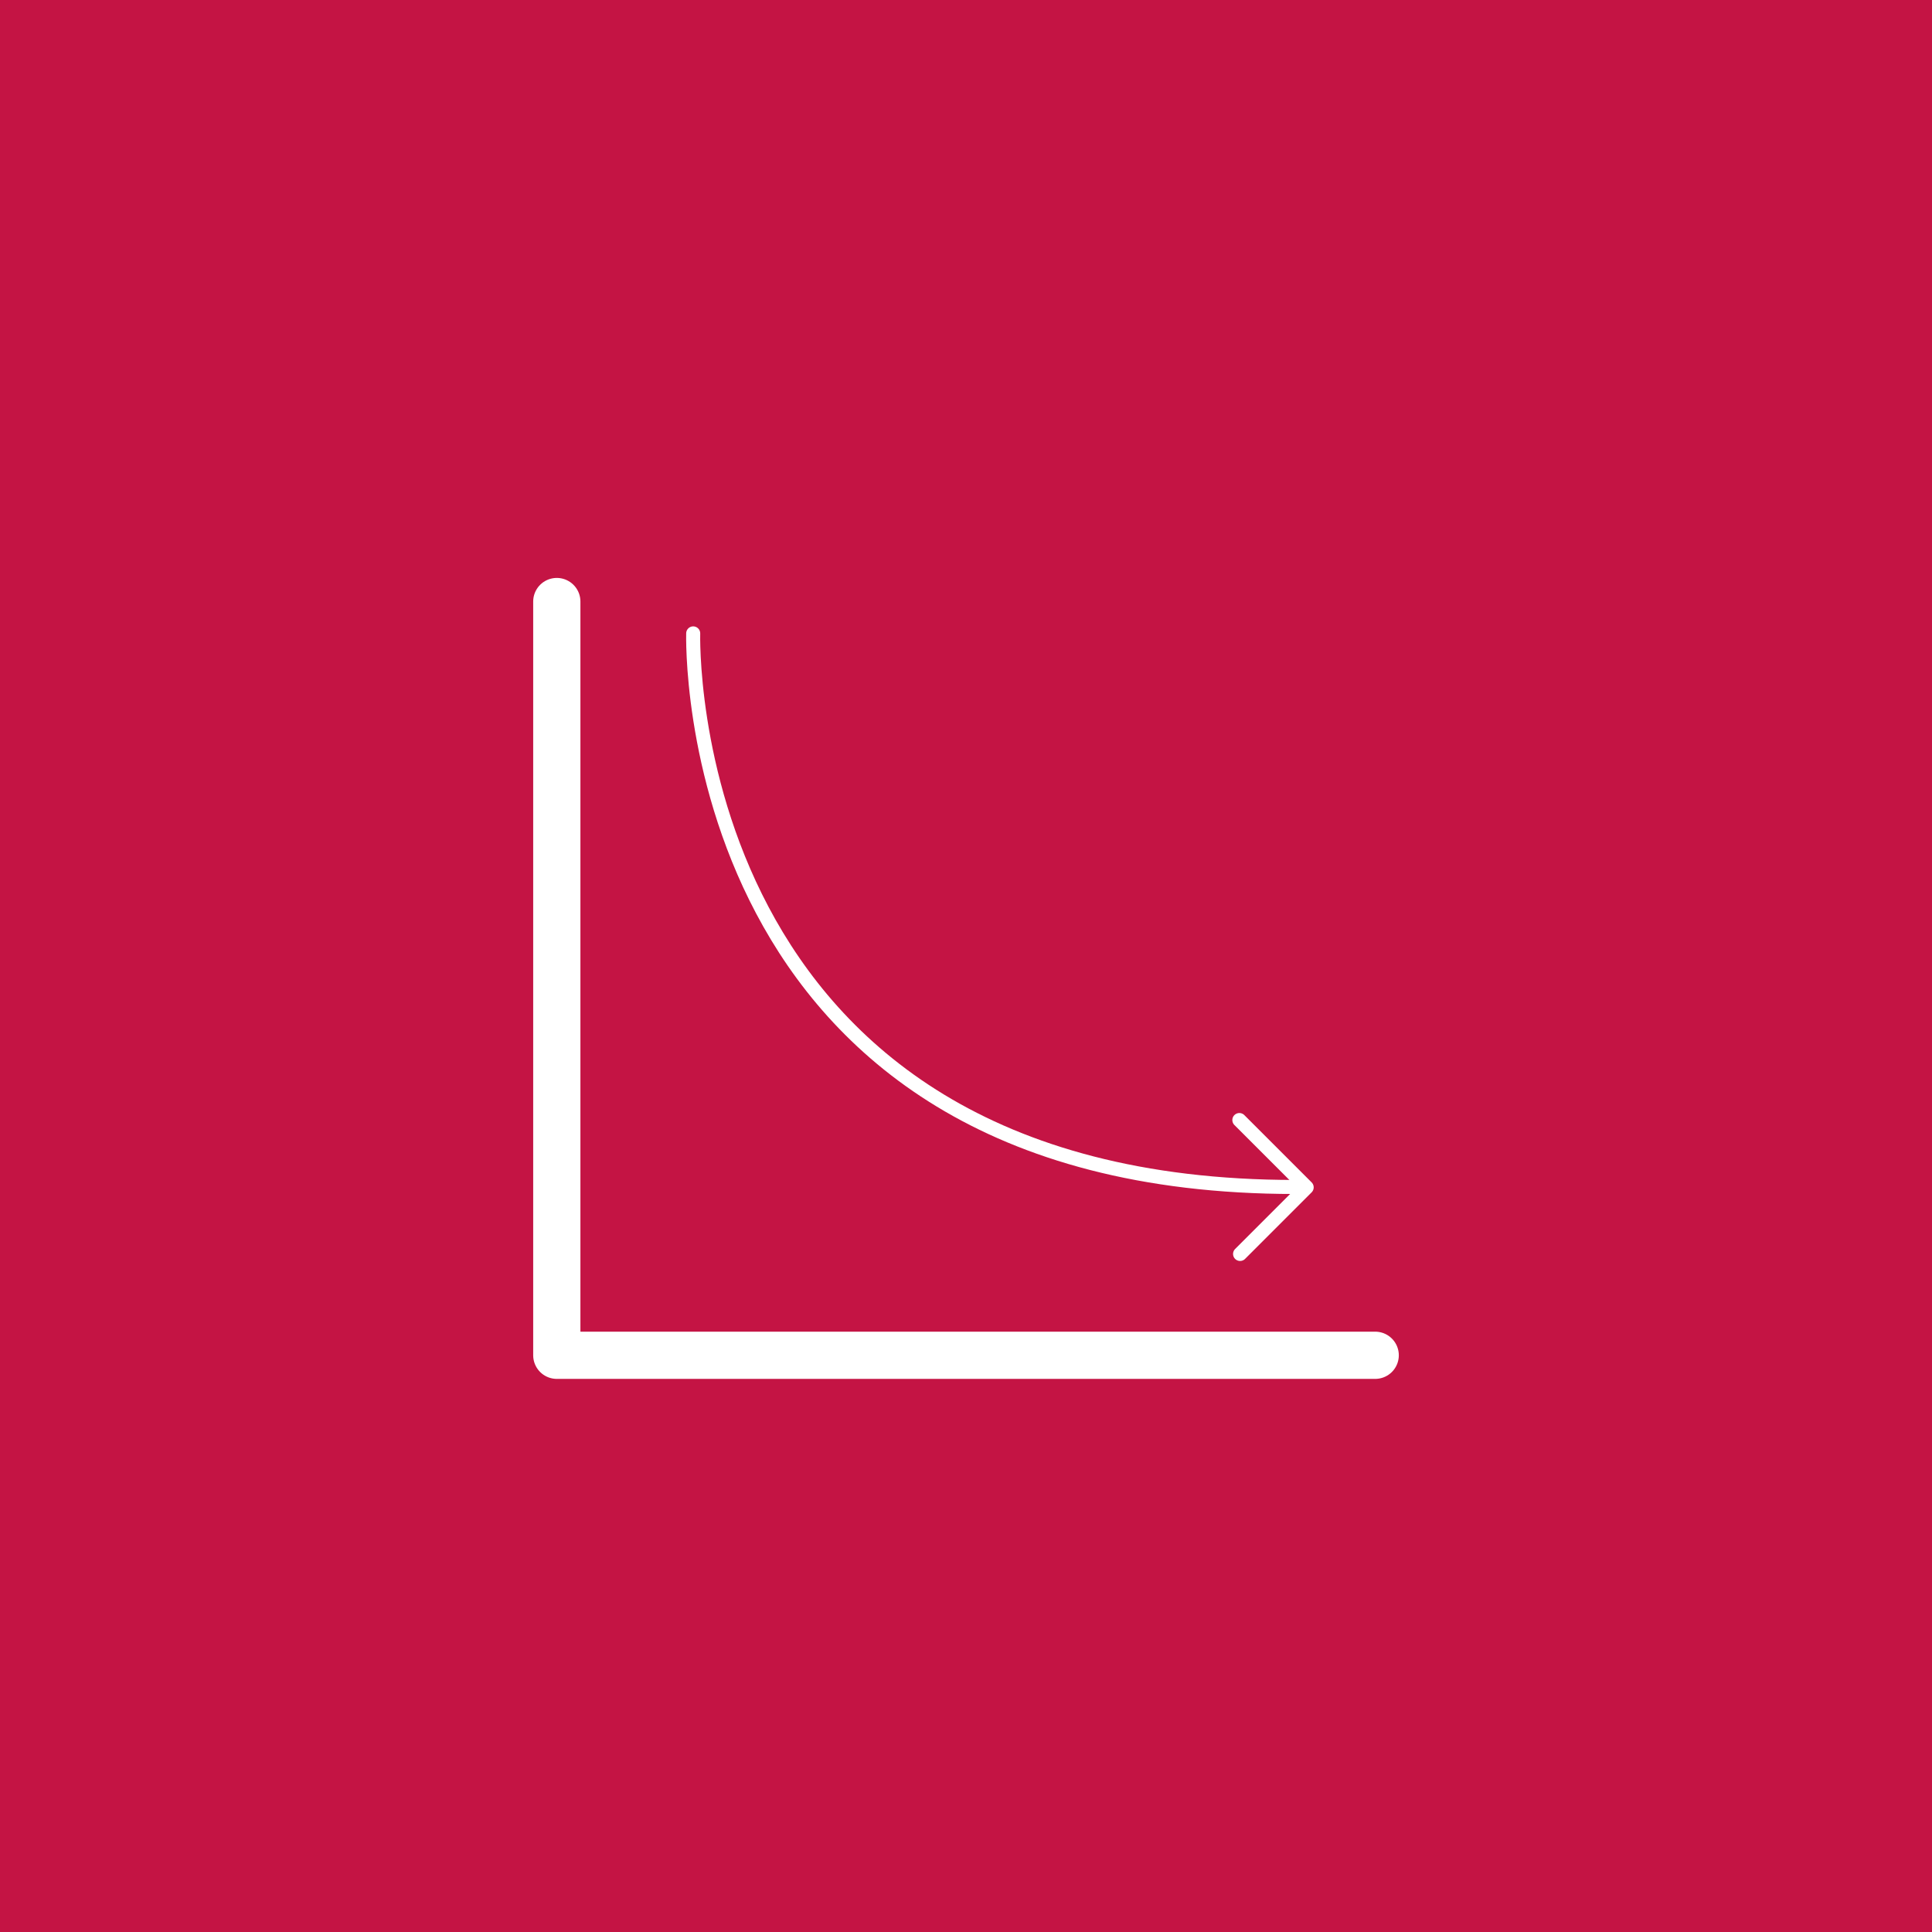 <?xml version="1.0" encoding="UTF-8"?>
<svg id="Layer_1" data-name="Layer 1" xmlns="http://www.w3.org/2000/svg" viewBox="0 0 450 450">
  <defs>
    <style>
      .cls-1 {
        stroke-width: 11px;
      }

      .cls-1, .cls-2 {
        fill: none;
        stroke: #fff;
        stroke-linecap: round;
        stroke-linejoin: round;
      }

      .cls-2 {
        stroke-width: 3.27px;
      }

      .cls-3 {
        fill: #c41444;
        stroke-width: 0px;
      }
    </style>
  </defs>
  <rect class="cls-3" width="450" height="450"/>
  <g>
    <polyline class="cls-1" points="129.69 140.11 129.69 315.67 320.31 315.67"/>
    <g>
      <path class="cls-2" d="m288.67,260.88s15.38,15.38,15.68,15.68l-15.51,15.51"/>
      <path class="cls-2" d="m161.46,147.53s-3.8,128.94,140.2,128.94"/>
    </g>
  </g>
</svg>